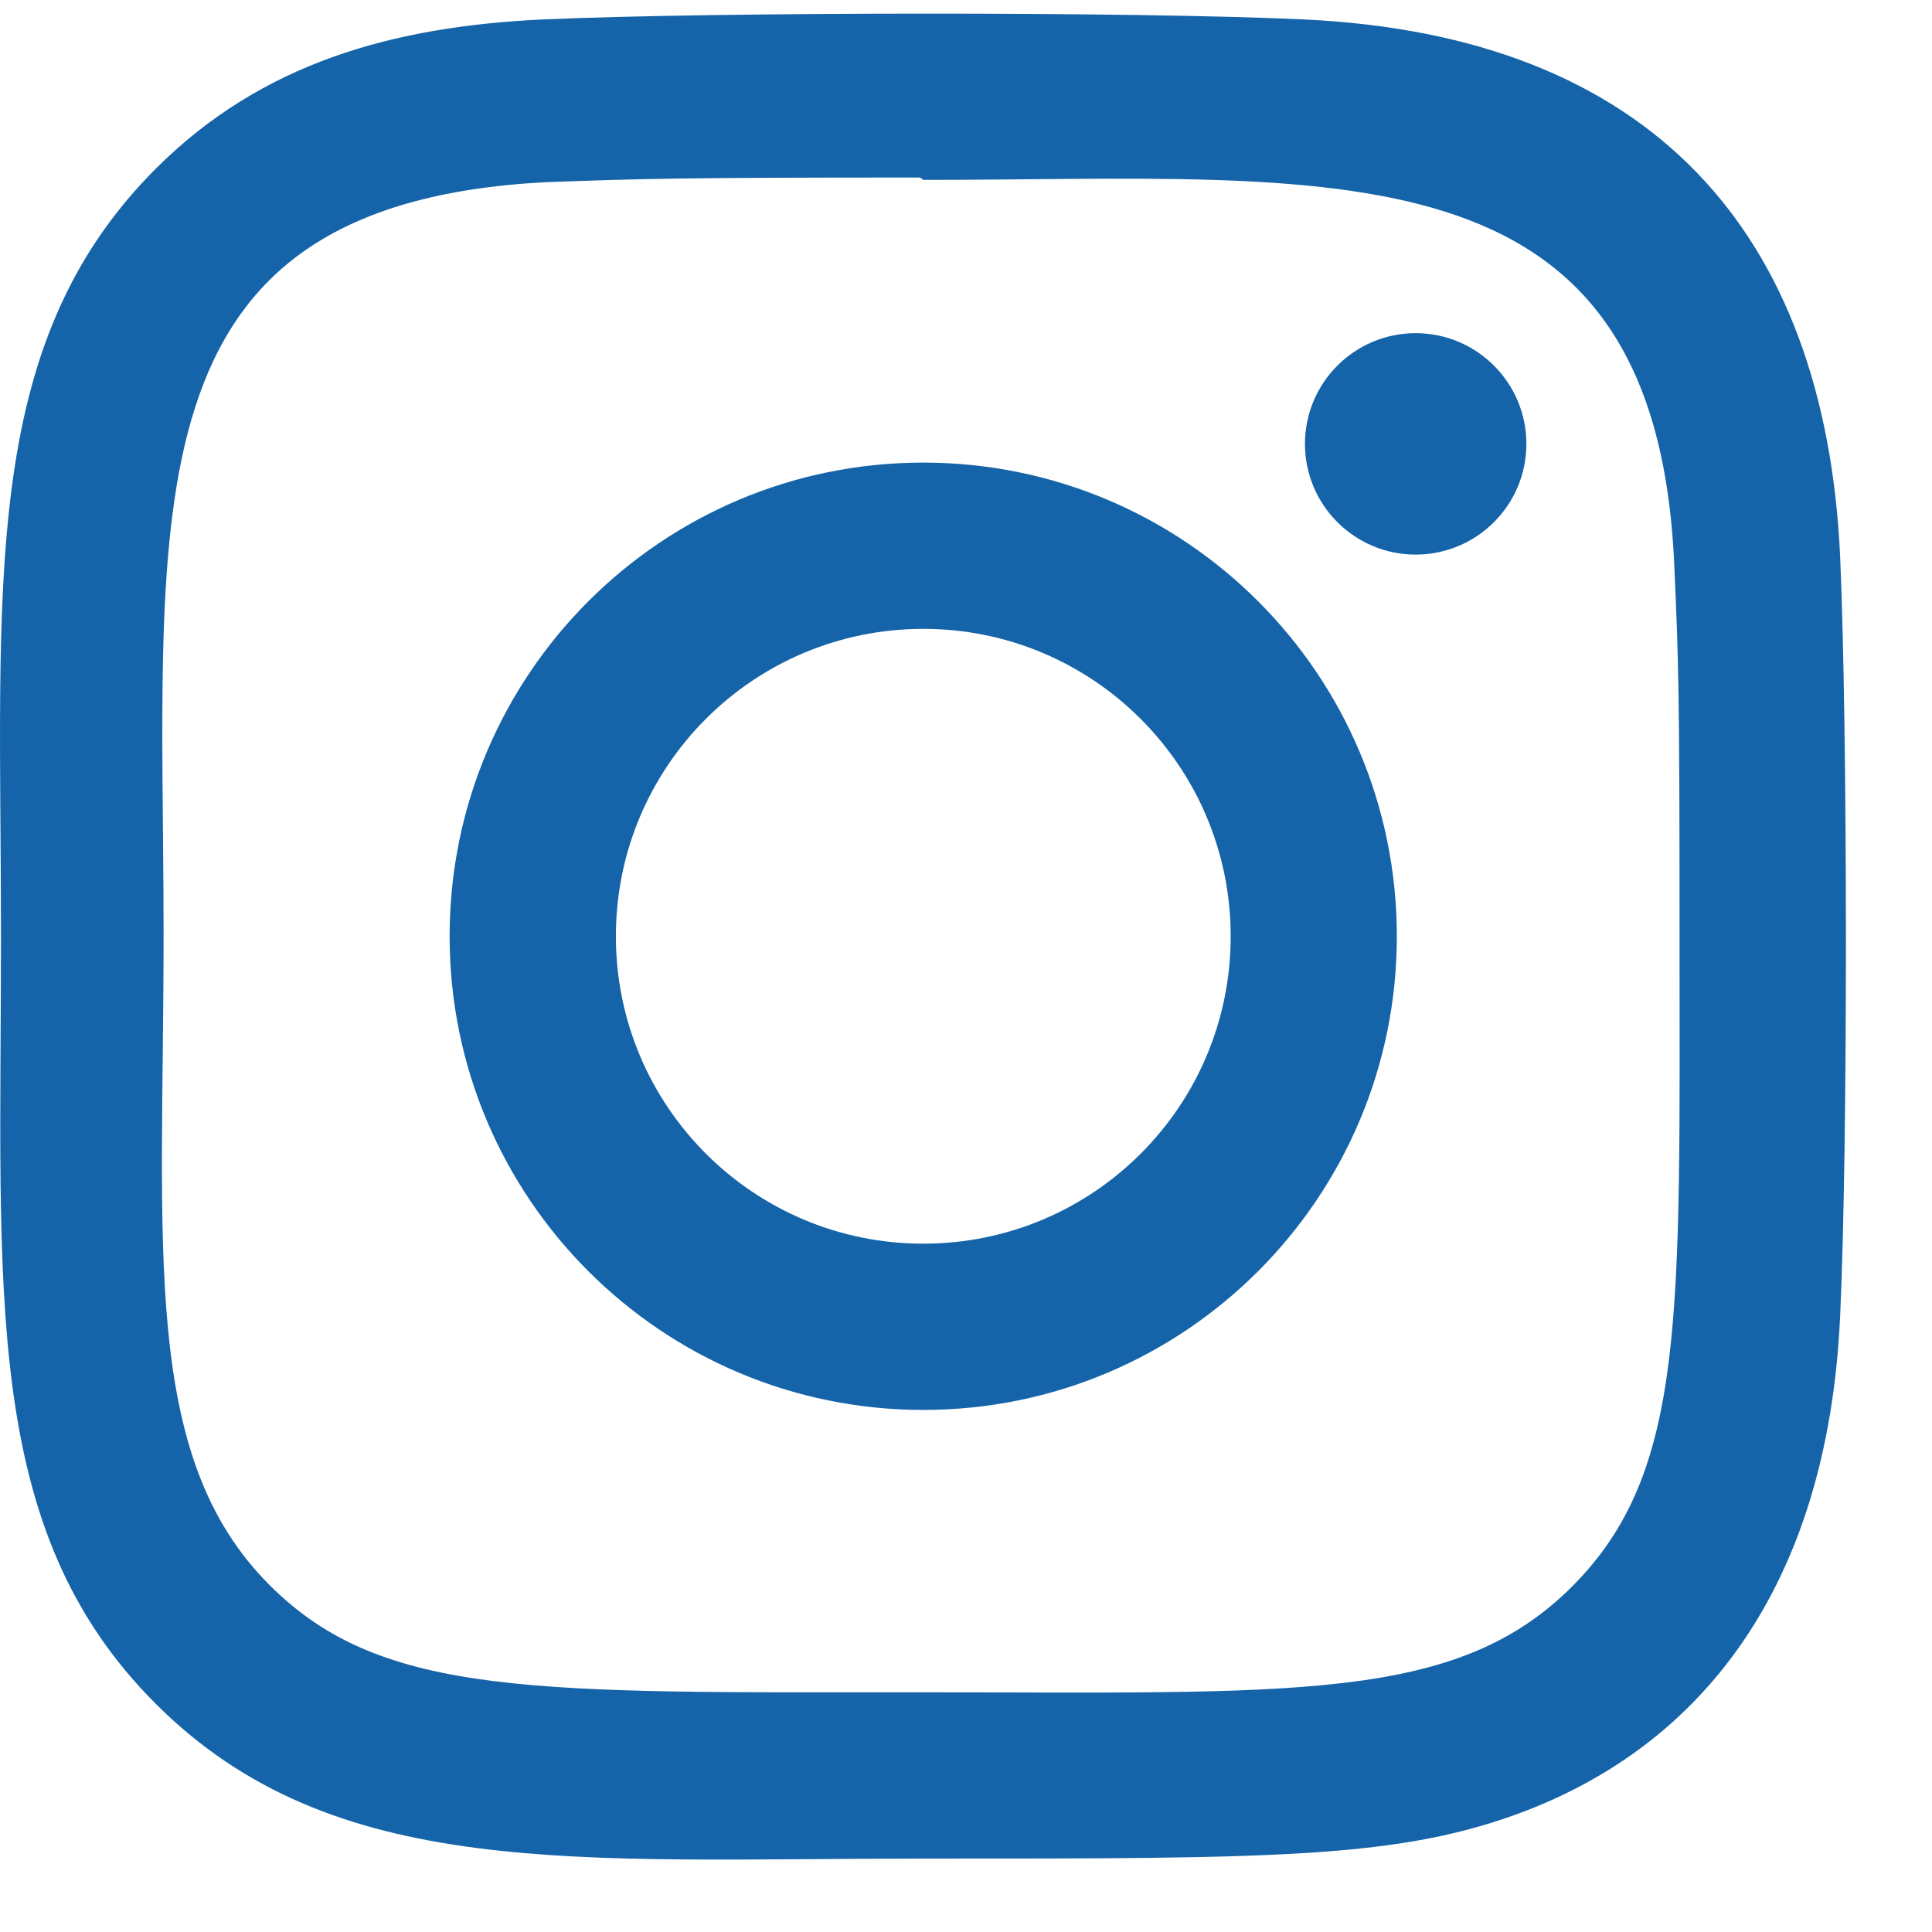 <svg width="18" height="18" viewBox="0 0 18 18" fill="none" xmlns="http://www.w3.org/2000/svg">
<g clip-path="url(#clip0_66_325)">
<path d="M8.602 4.31C6.163 4.31 4.189 6.286 4.189 8.723C4.189 11.161 6.165 13.136 8.602 13.136C11.04 13.136 13.014 11.159 13.014 8.723C13.014 6.284 11.038 4.31 8.602 4.31ZM8.602 11.587C7.019 11.587 5.738 10.305 5.738 8.723C5.738 7.141 7.019 5.859 8.602 5.859C10.184 5.859 11.466 7.141 11.466 8.723C11.467 10.305 10.185 11.587 8.602 11.587Z" fill="#1564A9"/>
<path d="M12.145 0.181C10.563 0.107 6.644 0.111 5.06 0.181C3.668 0.246 2.441 0.582 1.451 1.572C-0.203 3.226 0.009 5.454 0.009 8.723C0.009 12.068 -0.178 14.245 1.451 15.874C3.112 17.533 5.372 17.316 8.602 17.316C11.916 17.316 13.059 17.318 14.231 16.865C15.824 16.246 17.026 14.822 17.144 12.265C17.218 10.682 17.214 6.764 17.144 5.18C17.002 2.161 15.382 0.33 12.145 0.181ZM14.649 14.779C13.565 15.864 12.061 15.767 8.581 15.767C4.998 15.767 3.562 15.82 2.513 14.769C1.306 13.567 1.524 11.637 1.524 8.711C1.524 4.752 1.118 1.901 5.092 1.697C6.004 1.665 6.273 1.654 8.571 1.654L8.604 1.676C12.422 1.676 15.418 1.276 15.598 5.249C15.639 6.155 15.648 6.428 15.648 8.722C15.648 12.263 15.715 13.709 14.649 14.779Z" fill="#1564A9"/>
<path d="M13.189 5.167C13.759 5.167 14.221 4.705 14.221 4.136C14.221 3.566 13.759 3.104 13.189 3.104C12.62 3.104 12.158 3.566 12.158 4.136C12.158 4.705 12.62 5.167 13.189 5.167Z" fill="#1564A9"/>
</g>
<defs>
<clipPath id="clip0_66_325">
<rect width="17.198" height="17.198" fill="white" transform="translate(0 0.126)"/>
</clipPath>
</defs>
</svg>

